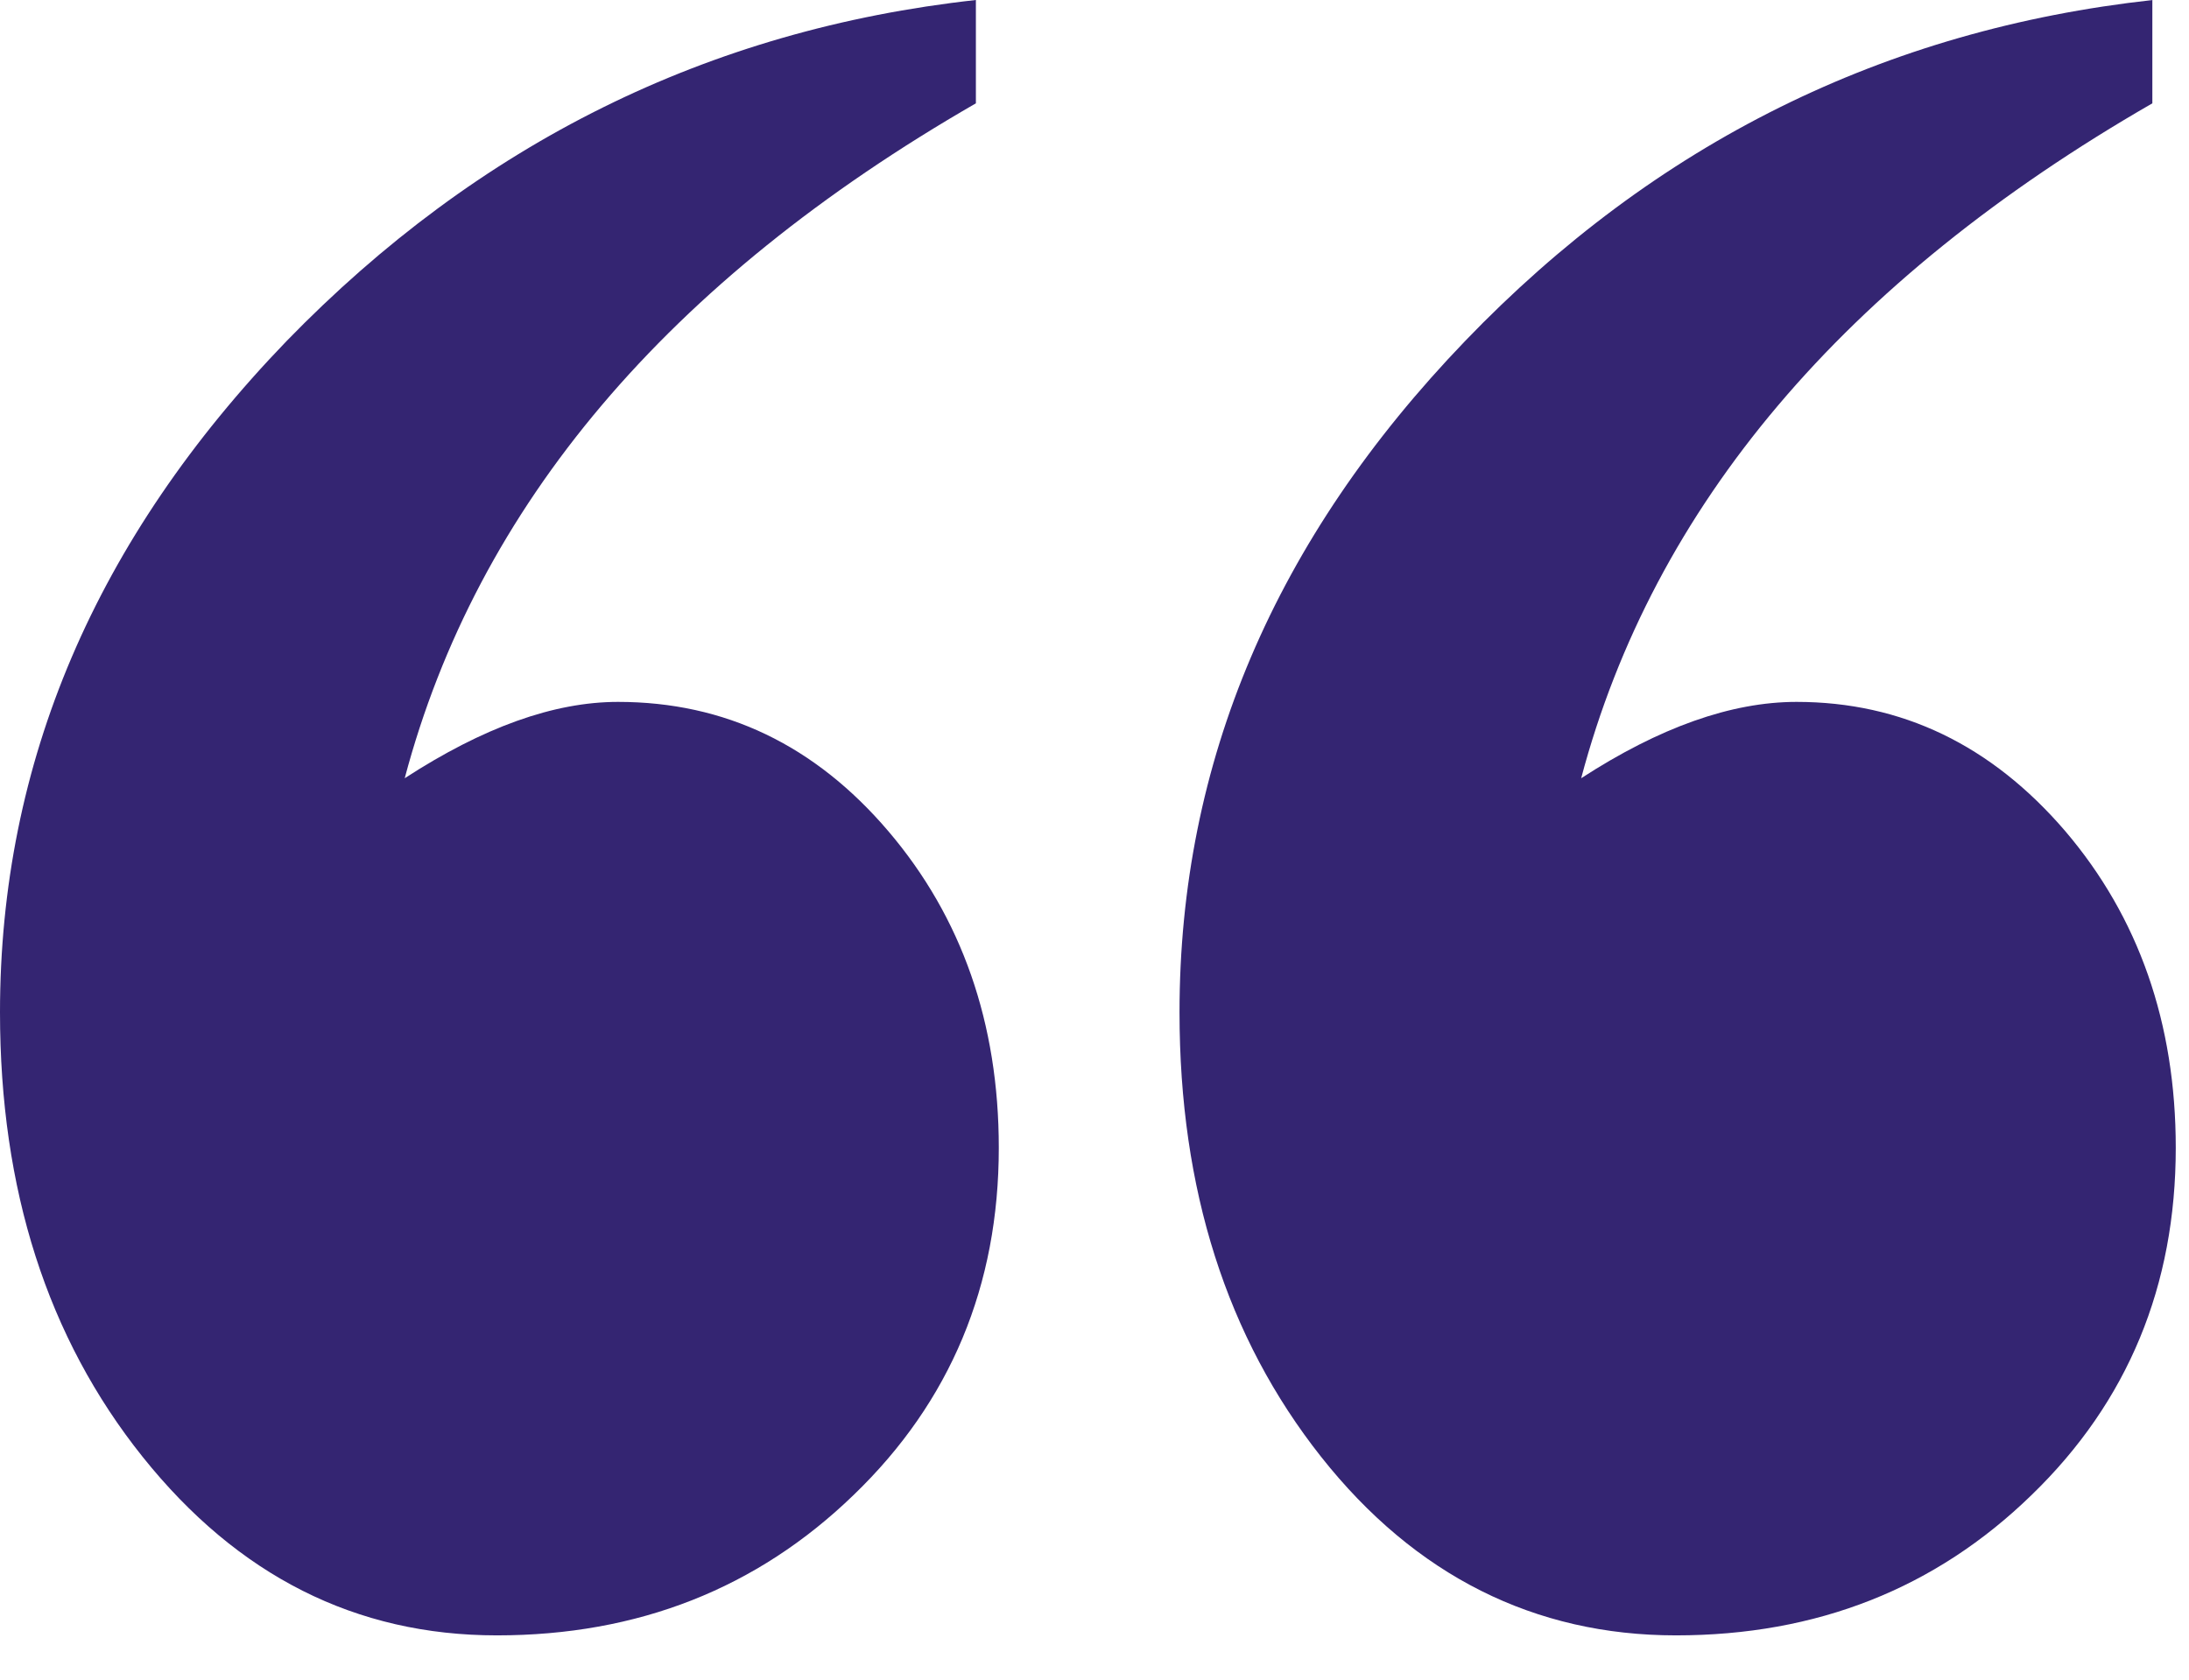<svg width="43" height="33" viewBox="0 0 43 33" fill="none" xmlns="http://www.w3.org/2000/svg">
<path d="M19.17 0V2.03C13.11 5.52 9.37 9.94 7.95 15.29C9.49 14.29 10.88 13.79 12.14 13.79C14.24 13.79 16.01 14.64 17.45 16.33C18.89 18.02 19.62 20.1 19.62 22.55C19.62 25.26 18.67 27.54 16.77 29.37C14.87 31.21 12.53 32.13 9.76 32.13C6.99 32.13 4.67 30.96 2.8 28.62C0.93 26.28 0 23.37 0 19.89C0 14.98 1.88 10.59 5.63 6.7C9.4 2.82 13.91 0.58 19.17 0Z" fill="#342572"/>
<path d="M42.28 0V2.03C36.22 5.52 32.48 9.94 31.06 15.29C32.6 14.29 34.01 13.79 35.29 13.79C37.36 13.79 39.12 14.64 40.57 16.33C42.01 18.02 42.74 20.1 42.74 22.55C42.74 25.26 41.8 27.54 39.91 29.37C38.02 31.21 35.69 32.13 32.92 32.13C30.15 32.13 27.8 30.96 25.95 28.62C24.1 26.28 23.17 23.37 23.17 19.89C23.17 14.98 25.04 10.59 28.78 6.7C32.52 2.81 37.02 0.58 42.29 0L42.28 0Z" fill="#342572"/>
</svg>
